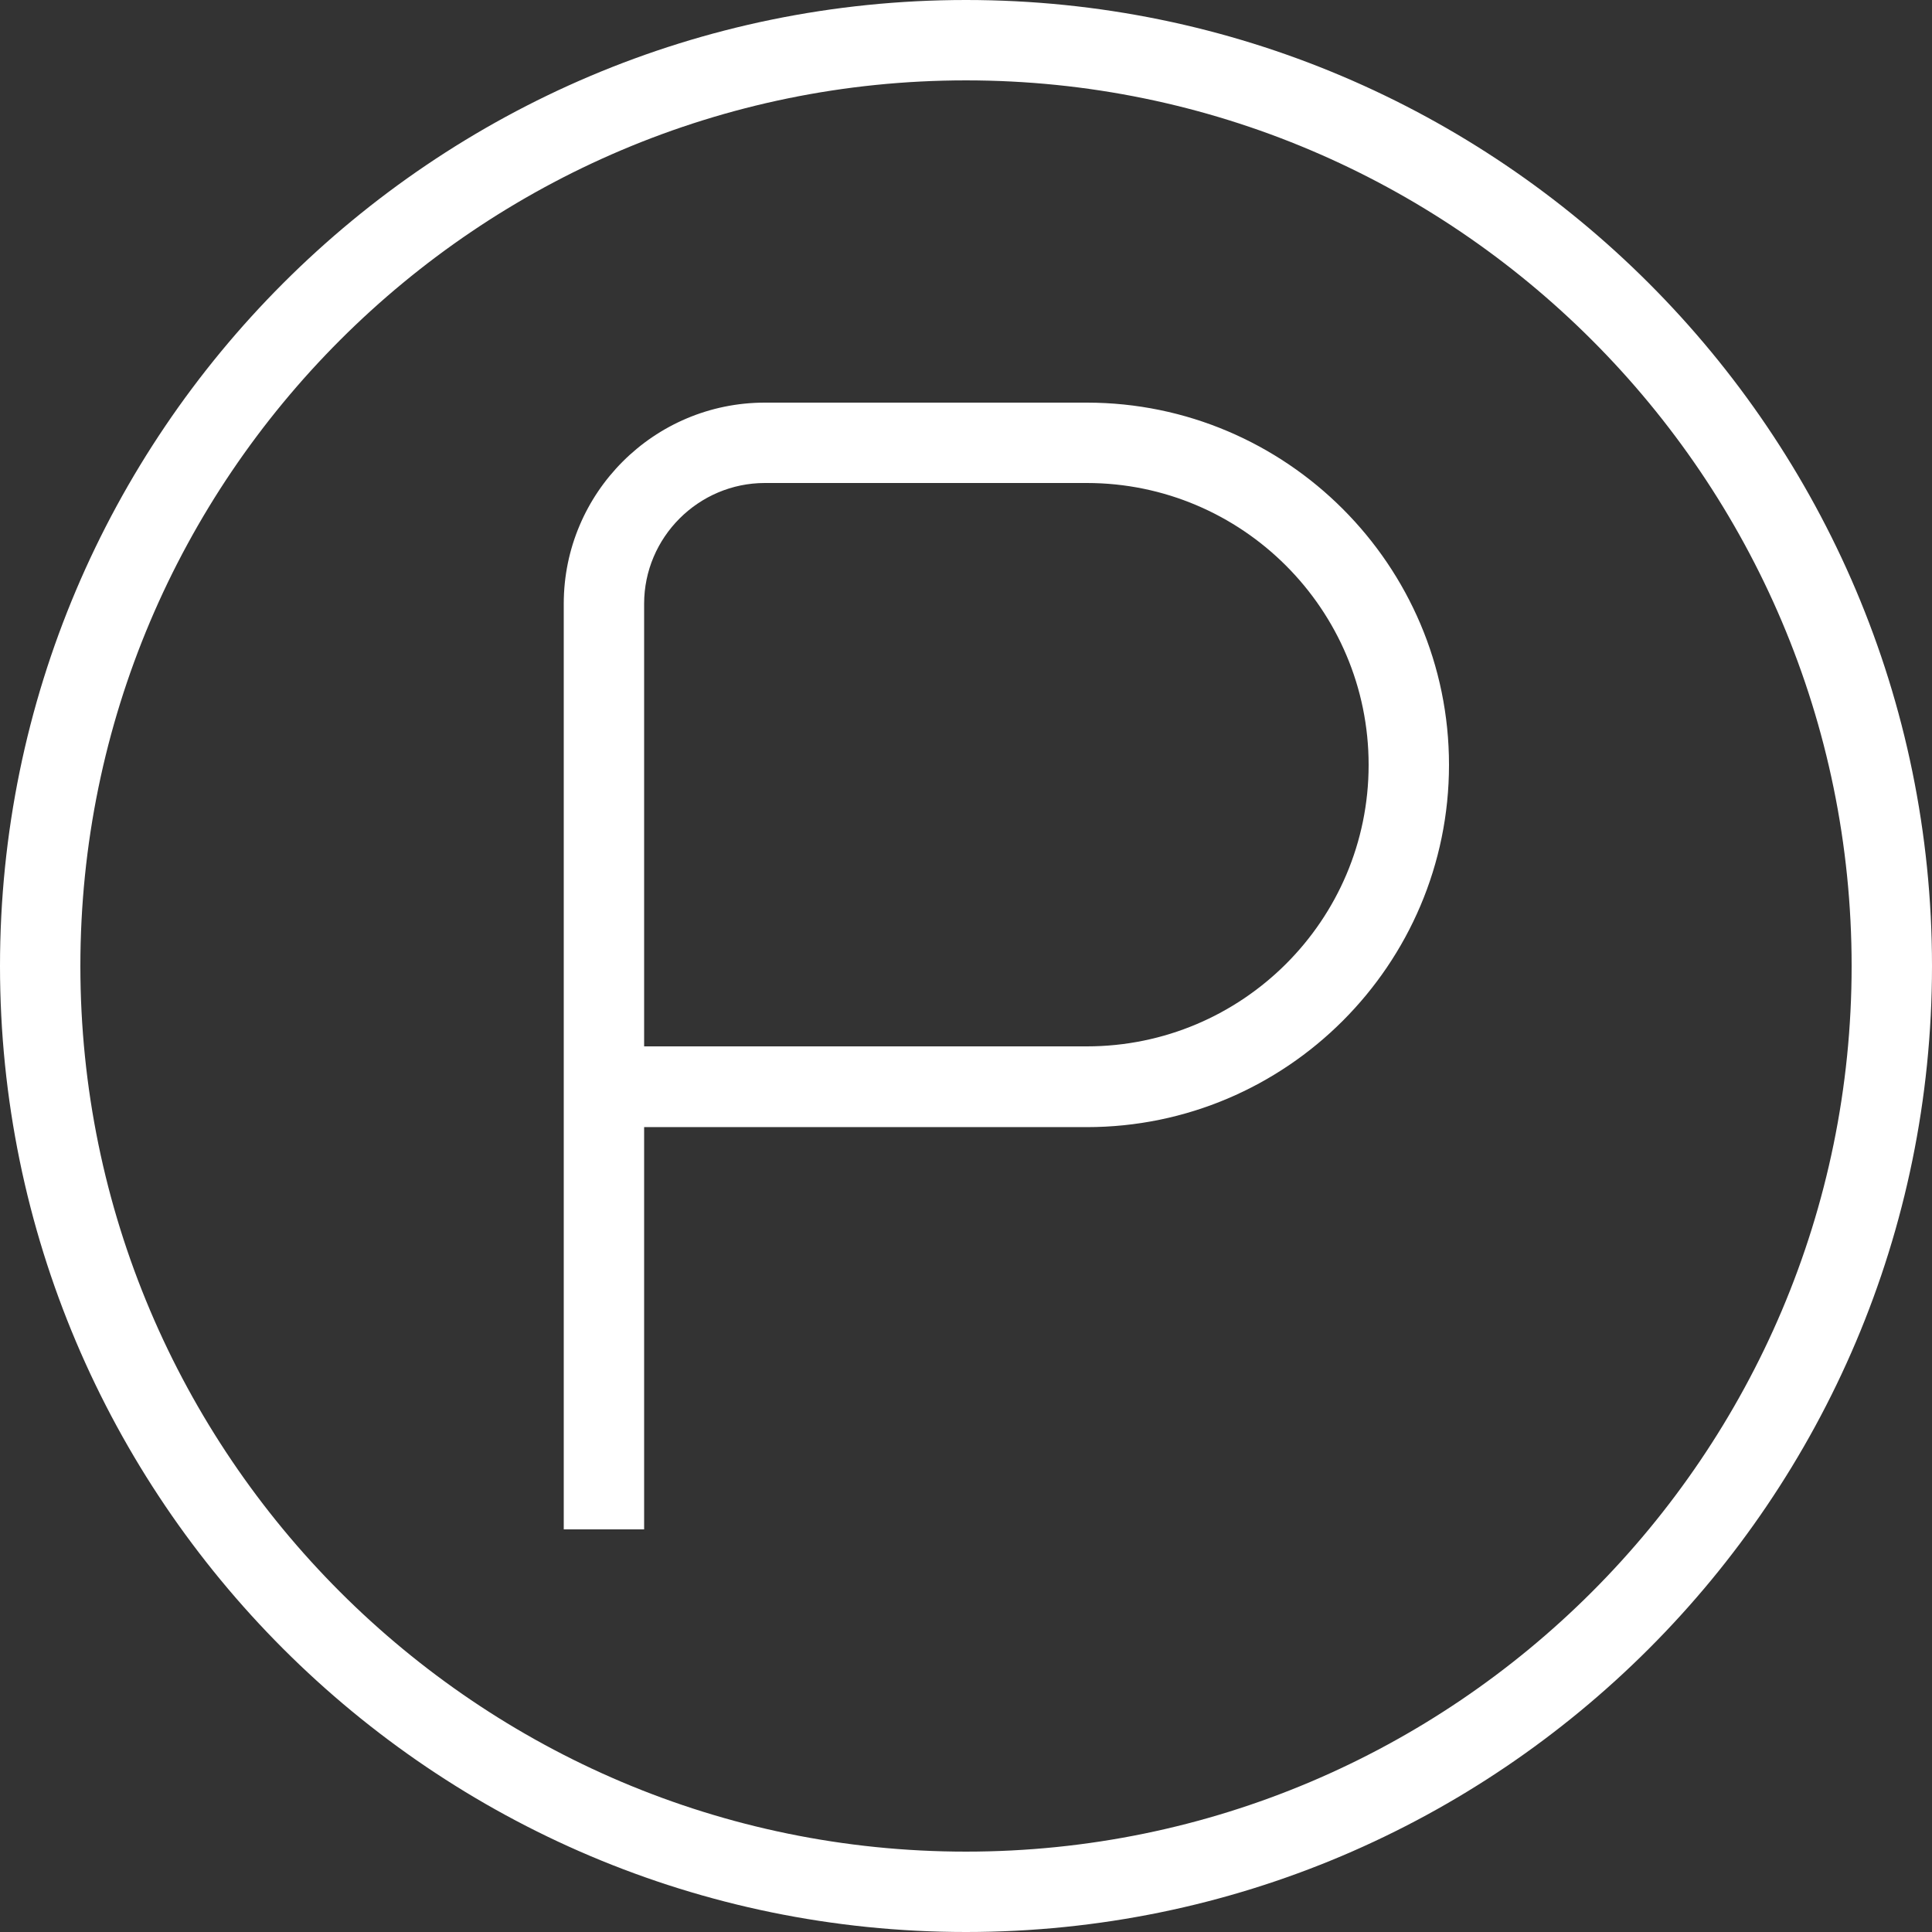 <?xml version="1.0" encoding="UTF-8"?> <svg xmlns="http://www.w3.org/2000/svg" xmlns:xlink="http://www.w3.org/1999/xlink" version="1.1" id="Layer_1" x="0px" y="0px" viewBox="0 0 512 512" style="enable-background:new 0 0 512 512;" xml:space="preserve"><rect x="0" y="0" width="512" height="512" fill="#333333" stroke="none"/> <style type="text/css"> .st0{fill:#FFFFFF;} </style> <path class="st0" d="M256,0C114.8,0,0,114.8,0,256s114.8,256,256,256s256-114.8,256-256S397.2,0,256,0z M256,490.7 C126.6,490.7,21.3,385.4,21.3,256S126.6,21.3,256,21.3S490.7,126.6,490.7,256S385.4,490.7,256,490.7z M288,106.7h-85.3 c-29.4,0-53.3,23.9-53.3,53.3v245.3h21.3V298.7H288c52.9,0,96-43.1,96-96S340.9,106.7,288,106.7z M288,277.3H170.7V160 c0-17.6,14.4-32,32-32H288c41.2,0,74.7,33.5,74.7,74.7S329.2,277.3,288,277.3z"></path> </svg> 